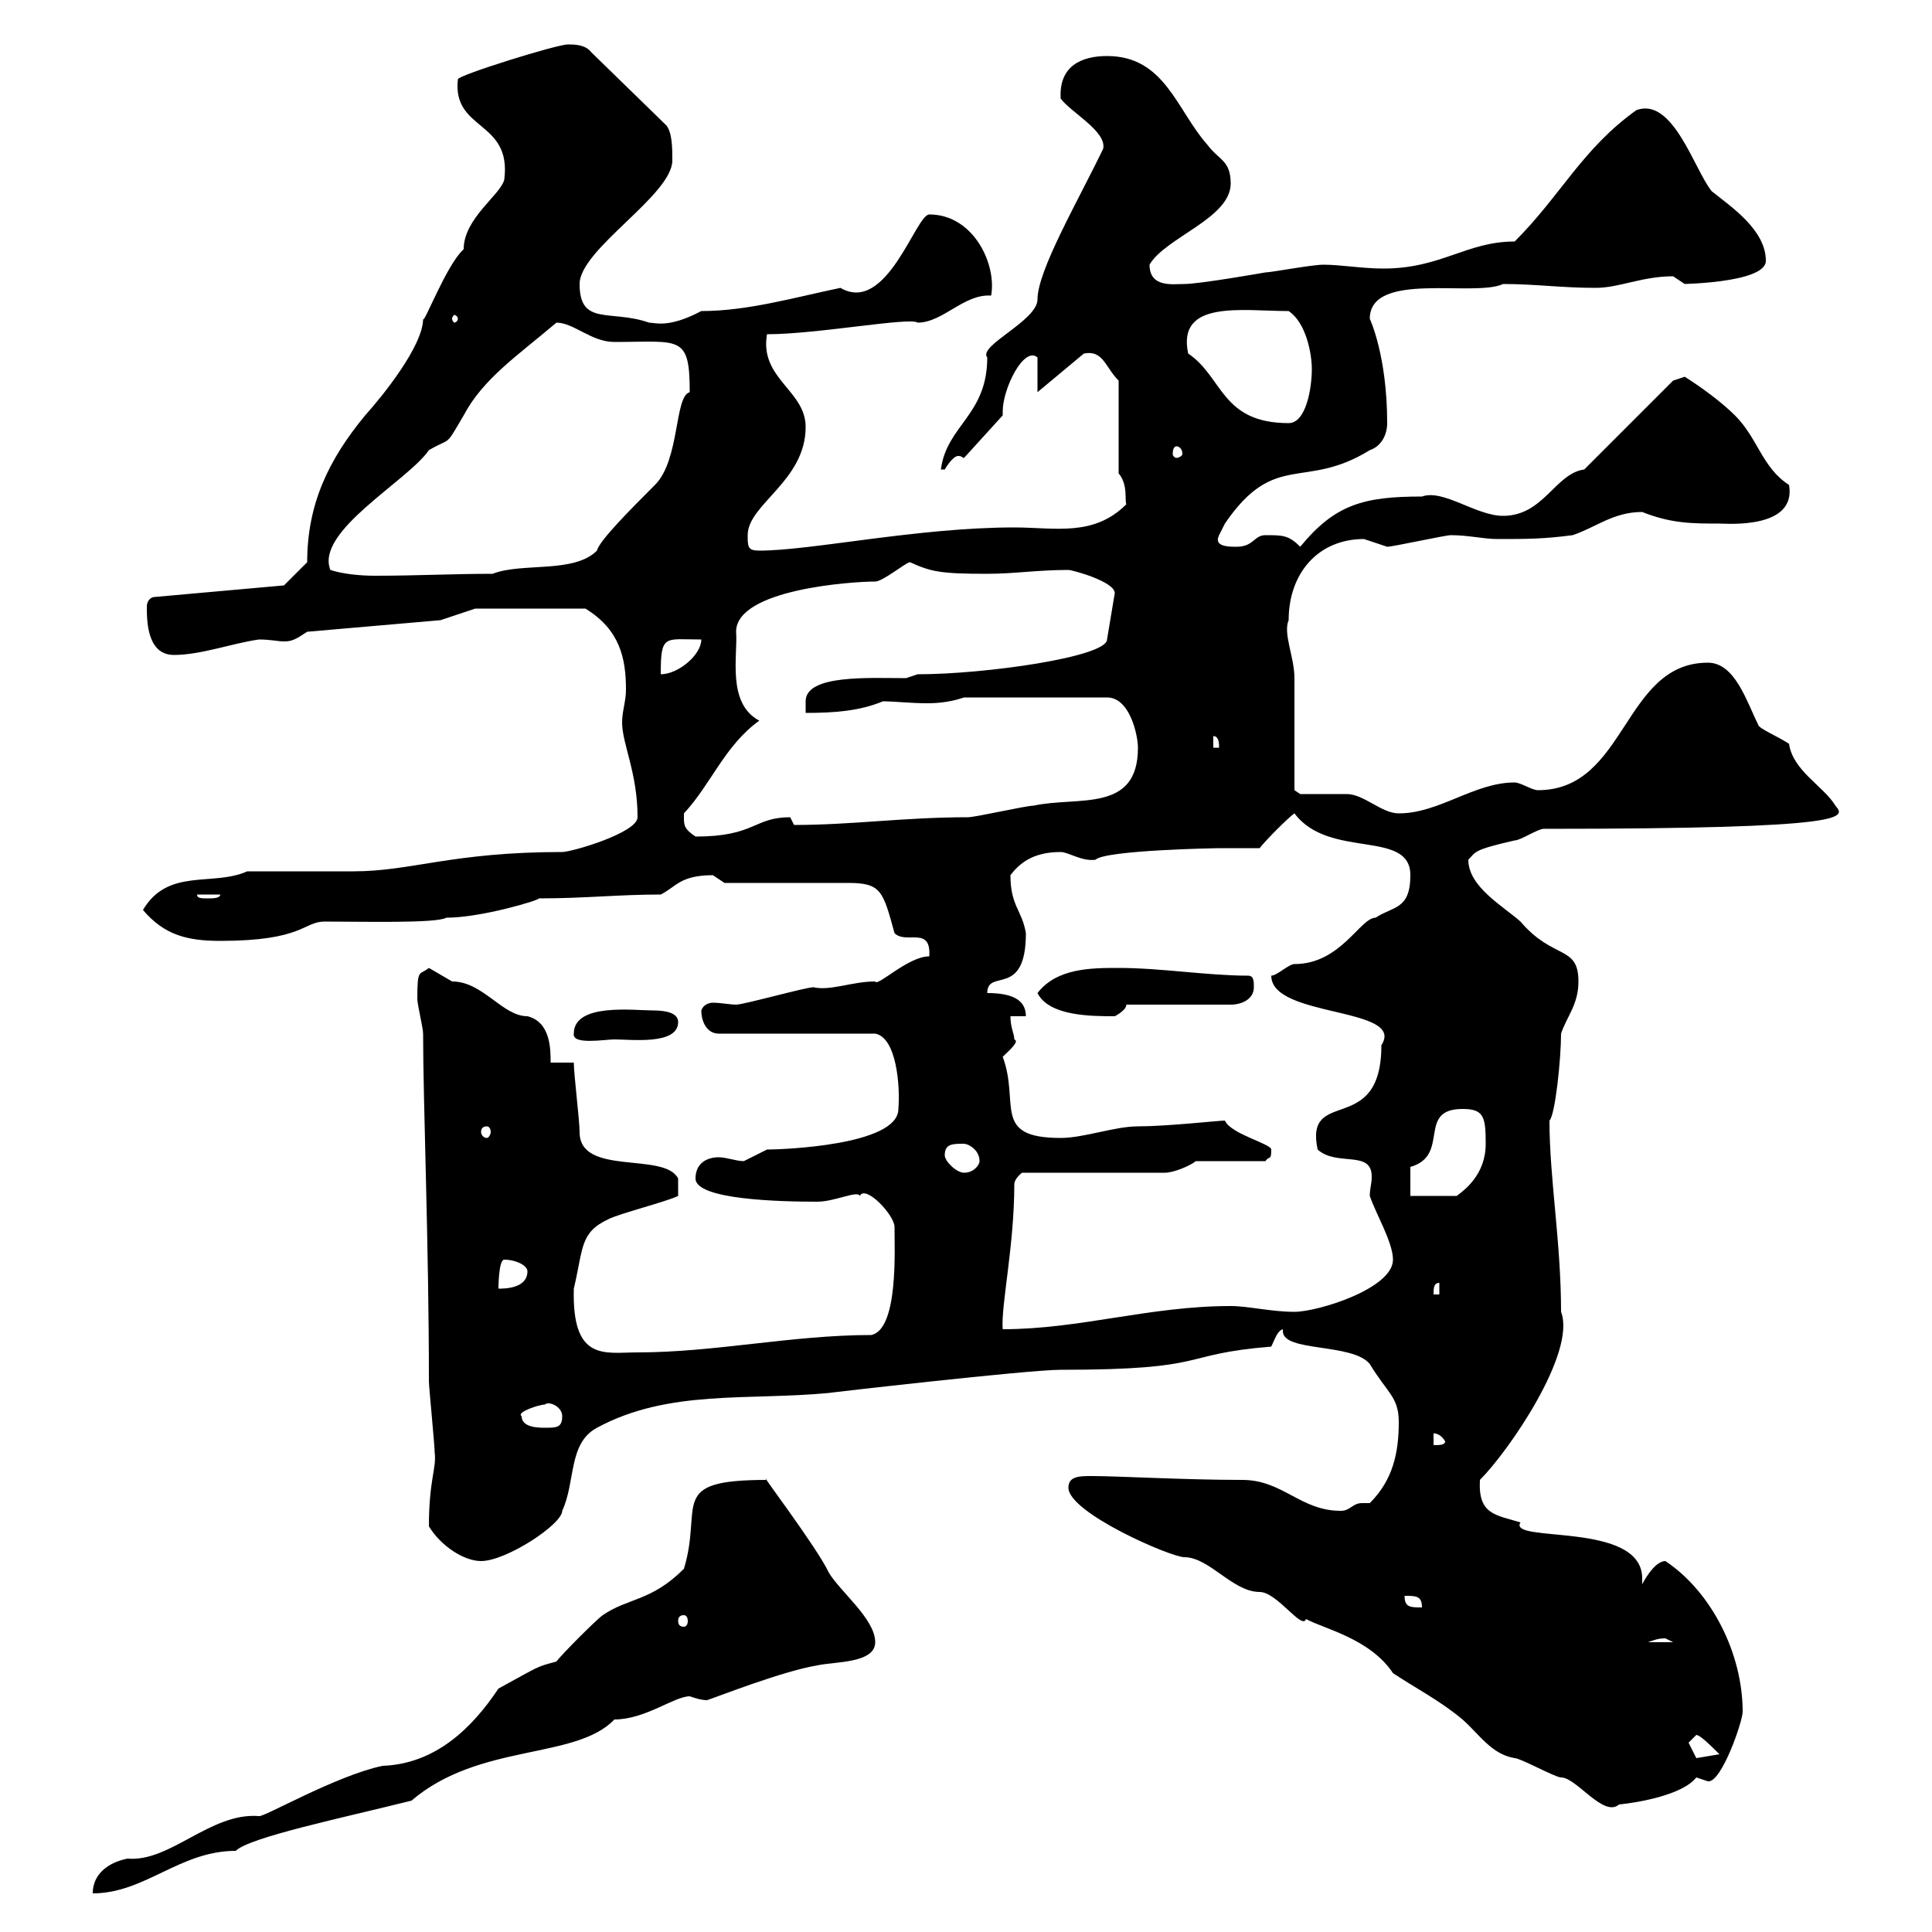 <svg xmlns="http://www.w3.org/2000/svg" xmlns:xlink="http://www.w3.org/1999/xlink" width="300" height="300"><path d="M86.40 258C83.10 258.90 84 258.60 77.40 262.20C73.20 268.50 67.50 273.90 59.40 274.20C52.20 275.70 40.80 282.30 40.20 282C32.70 281.40 26.40 289.20 19.80 288.60C16.80 289.20 14.40 291 14.40 294C22.50 294 27.90 287.40 36.60 287.40C38.70 285.30 53.10 282.30 63.90 279.60C74.40 270.60 89.40 273.30 95.40 267C100.20 267 104.70 263.40 107.10 263.40C108 263.70 108.90 264 109.80 264C111.60 263.40 121.50 259.50 126.90 258.60C129.60 258 135.90 258.30 135.90 255C135.90 251.40 130.50 247.20 128.70 244.20C126.90 240.30 117.30 227.70 119.10 229.80C103.50 229.80 109.20 233.70 106.20 243.60C101.10 248.70 97.50 248.10 93.60 250.80C92.70 251.40 87.30 256.80 86.40 258ZM165.90 231C165.90 234.90 181.80 241.80 183.90 241.80C187.80 241.80 191.40 247.20 195.60 247.20C198.30 247.20 202.20 253.20 202.80 251.40C205.50 252.90 212.70 254.40 216.30 259.80C219.90 262.20 223.50 264 227.10 267C229.80 269.40 231.60 272.40 235.20 273C236.10 273 241.50 276 242.40 276C244.80 276 249 282.30 251.40 280.20C254.40 279.90 261.30 278.70 263.40 276C263.40 276 265.20 276.60 265.20 276.60C267.30 276.90 270.60 267.30 270.60 265.80C270.60 256.80 265.80 247.20 258.60 242.40C256.80 242.40 255 246 255 246C255 245.70 255 245.40 255 245.10C255 236.10 234 239.70 236.10 236.40C232.20 235.20 229.50 235.20 229.80 229.80C234.30 225.30 244.80 210 242.40 203.70C242.40 192.90 240.60 183 240.60 174C241.50 173.10 242.40 164.40 242.40 160.50C243.30 157.80 245.10 156 245.10 152.40C245.10 146.70 241.20 149.10 236.10 143.10C233.40 140.70 228 137.70 228 133.50C229.20 132.30 228.60 132 235.20 130.50C236.10 130.50 238.80 128.70 239.70 128.70C288.30 128.70 286.50 126.90 285 125.10C283.20 122.10 278.40 119.70 277.80 115.50C276 114.30 273 113.10 273 112.50C271.20 108.90 269.40 102.90 265.20 102.90C252 102.90 252.60 122.70 238.80 122.70C237.90 122.70 236.10 121.50 235.20 121.50C228.90 121.50 223.50 126.30 217.20 126.30C214.50 126.30 211.80 123.30 209.10 123.30C208.20 123.30 202.80 123.30 201.90 123.30L201 122.70C201 119.70 201 108.30 201 105.30C201 102 199.20 98.40 200.10 96.30C200.10 89.10 204.60 83.70 211.80 83.70C211.80 83.70 215.40 84.90 215.40 84.90C216.30 84.90 224.40 83.10 225.30 83.10C228 83.10 230.40 83.70 232.50 83.70C237 83.70 239.70 83.70 244.20 83.10C247.80 81.90 250.50 79.50 255 79.50C259.50 81.30 262.80 81.30 267 81.30C268.20 81.30 279 82.20 277.80 75.30C273.60 72.60 273 68.10 269.40 64.50C267.30 62.40 264 60 261.60 58.50C261.60 58.50 259.80 59.10 259.80 59.10L246 72.90C241.50 73.50 239.70 80.10 233.40 80.10C229.20 80.10 224.10 75.90 220.80 77.10C211.80 77.10 207.30 78.30 201.90 84.90C200.10 83.10 199.20 83.10 196.50 83.10C194.70 83.10 194.70 84.90 192 84.90C190.80 84.90 188.40 84.90 189.30 83.10C189.30 83.10 190.20 81.30 190.20 81.30C198 69.90 202.50 76.20 212.70 69.90C214.50 69.30 215.40 67.50 215.40 65.70C215.40 55.20 212.70 49.50 212.70 49.50C212.70 42 228.90 46.20 233.40 44.10C238.50 44.10 242.40 44.70 247.80 44.70C251.40 44.70 255 42.90 259.80 42.90C259.80 42.90 261.60 44.10 261.60 44.10C259.80 44.10 274.20 44.10 274.20 40.50C274.20 35.70 268.80 32.10 265.80 29.70C263.10 26.40 259.80 15 254.10 17.10C245.70 23.10 242.40 30.30 235.20 37.50C227.70 37.50 223.80 41.70 214.80 41.70C211.50 41.70 208.20 41.10 205.50 41.10C203.70 41.10 197.40 42.30 196.50 42.30C196.50 42.30 186.30 44.10 183.90 44.10C182.10 44.10 178.50 44.70 178.50 41.10C180.90 36.90 191.10 33.90 191.10 28.50C191.10 24.90 189.30 24.90 187.50 22.50C182.70 17.10 180.90 8.70 171.90 8.70C168 8.70 164.40 10.20 164.70 15.30C166.20 17.40 171.90 20.40 171.30 23.10C167.40 31.20 161.10 42 161.10 46.50C161.10 49.80 151.80 53.70 153.30 55.50C153.30 64.50 147 66 146.10 72.90C146.10 72.90 146.10 72.90 146.70 72.90C146.70 72.90 147.90 70.80 148.80 70.80C149.40 70.80 149.40 71.10 149.70 71.10L155.70 64.50C155.70 64.50 155.70 64.20 155.70 63.90C155.70 60.30 159 53.70 161.10 55.50L161.10 60.90L168.30 54.90C171.30 54.30 171.60 57 173.70 59.10L173.70 73.50C175.20 75.30 174.60 77.70 174.90 78.30C169.80 83.40 163.80 81.90 157.50 81.90C142.50 81.90 126 85.50 117.90 85.50C116.10 85.50 116.10 84.90 116.10 83.10C116.10 78.30 125.10 74.70 125.10 66.30C125.10 60.60 117.90 58.80 119.10 51.90C126.90 51.90 141.30 49.20 142.50 50.10C146.40 50.10 149.70 45.60 153.90 45.90C154.80 41.10 151.20 33.30 144.30 33.30C142.20 33.30 137.70 48.90 130.50 44.70C123.30 46.20 116.10 48.30 108.90 48.30C103.80 51 101.70 50.10 100.80 50.10C94.80 48 90 50.70 90 44.10C90 38.70 104.40 30.30 104.40 24.90C104.40 23.10 104.40 20.70 103.50 19.50L91.80 8.10C90.90 6.90 89.10 6.90 88.20 6.90C86.40 6.90 71.10 11.70 71.10 12.30C70.20 20.40 79.50 18.60 78.30 27.90C77.70 30.30 72 33.90 72 38.70C69.30 41.10 65.70 50.70 65.70 49.50C65.70 53.70 59.40 61.50 56.70 64.50C51 71.40 47.70 78.30 47.70 87.30L44.10 90.90L24 92.70C23.40 92.70 22.80 93.30 22.80 94.20C22.80 96.30 22.80 101.70 27 101.70C31.20 101.70 36 99.90 40.20 99.30C42 99.30 43.20 99.60 44.10 99.60C45.30 99.60 45.90 99.30 47.70 98.10L68.40 96.30L73.80 94.50L90.90 94.50C96.30 97.80 97.20 102.30 97.20 107.10C97.20 108.90 96.60 110.40 96.60 112.20C96.60 115.50 99 120 99 126.90C99 129.30 88.80 132.30 87.30 132.30C70.20 132.30 63.90 135.30 54.90 135.30C52.20 135.30 41.40 135.30 38.40 135.30C33 137.70 26.10 134.70 22.20 141.30C25.50 145.20 29.10 146.10 34.20 146.10C47.10 146.10 47.10 143.10 50.40 143.10C56.40 143.10 67.80 143.40 69.30 142.50C74.70 142.50 83.70 139.80 83.70 139.50C90.90 139.50 96 138.90 102.60 138.90C105 137.70 105.60 135.90 110.70 135.90C110.70 135.90 112.50 137.10 112.50 137.10L131.70 137.10C136.80 137.10 137.10 138.30 138.90 144.90C140.70 146.70 144.60 143.70 144.30 148.50C141 148.50 136.20 153.30 135.90 152.40C132.30 152.40 129 153.90 126.30 153.30C125.10 153.30 115.50 156 114.30 156C113.40 156 111.90 155.70 110.70 155.70C110.10 155.70 109.20 156 108.90 156.90C108.90 158.70 109.80 160.50 111.60 160.50L135.90 160.50C139.20 161.10 139.80 168.60 139.50 172.20C139.50 177.90 121.20 178.50 119.10 178.50C119.10 178.50 115.50 180.30 115.50 180.30C114.30 180.30 112.80 179.70 111.60 179.70C109.80 179.70 108 180.60 108 183C108 186.30 121.20 186.60 126.90 186.60C129.60 186.60 133.20 184.80 133.50 185.70C134.40 183.90 138.90 188.70 138.90 190.50C138.90 194.10 139.50 206.40 135.30 207.30C123 207.30 111 210 99 210C93.90 210 88.80 211.50 89.10 200.10C90.60 193.80 90 191.40 94.50 189.30C96.30 188.40 103.50 186.60 105.30 185.70L105.30 183C103.20 178.80 90 182.70 90 175.80C90 174 89.10 166.80 89.10 165L85.50 165C85.50 162.90 85.50 158.70 81.90 157.80C78 157.80 75 152.40 70.20 152.40C70.20 152.40 66.60 150.30 66.60 150.30C65.10 151.50 64.80 150.30 64.80 155.10C64.80 156 65.70 159.60 65.70 160.50C65.70 171.30 66.60 193.20 66.60 214.50C66.60 215.40 67.50 224.40 67.50 225.60C67.80 228 66.60 229.80 66.60 237C68.40 240 72 242.40 74.70 242.40C78.60 242.40 87.30 236.70 87.30 234.60C89.40 230.10 88.20 224.10 92.70 221.70C103.80 215.70 116.10 217.50 128.70 216.30C128.40 216.30 159.60 212.70 164.70 212.70C188.40 212.70 182.70 210.30 197.40 209.10C198 207.90 198.30 206.70 199.20 206.40C199.20 206.70 199.20 206.70 199.20 206.70C199.20 210 210 208.50 212.70 211.80C215.40 216.30 217.20 216.90 217.20 220.80C217.20 225.60 216.30 229.80 212.70 233.40C212.40 233.40 211.80 233.40 211.50 233.40C210 233.40 209.70 234.60 208.20 234.60C201.90 234.60 199.20 229.80 192.90 229.80C183.90 229.80 173.70 229.20 169.50 229.20C167.70 229.20 165.90 229.20 165.90 231ZM262.20 270.60C262.20 270.60 263.40 269.40 263.40 269.40C264 269.40 265.80 271.20 267 272.40L263.40 273C263.40 273 262.20 270.60 262.20 270.60ZM258.60 254.40C258.60 254.40 259.80 255 259.80 255L255.90 255C256.80 254.70 257.40 254.40 258.60 254.40ZM106.20 250.80C106.50 250.80 106.80 251.10 106.80 251.70C106.80 252.30 106.50 252.60 106.20 252.60C105.60 252.60 105.30 252.30 105.30 251.70C105.30 251.10 105.60 250.80 106.20 250.80ZM218.10 247.80C219.90 247.80 220.80 247.80 220.80 249.60C219 249.60 218.10 249.60 218.10 247.80ZM222.60 222.60C222.30 222.60 223.50 222.30 224.40 223.80C224.40 224.40 223.50 224.40 222.60 224.40ZM81 219.90C80.10 219.30 83.70 218.10 84.60 218.10C85.20 217.50 87.30 218.40 87.30 219.90C87.30 221.70 86.40 221.70 84.60 221.70C83.70 221.70 81 221.70 81 219.90ZM185.70 180.30L196.50 180.30C197.10 179.40 197.40 180.30 197.40 178.50C197.40 177.60 191.10 176.10 190.20 174C189.30 174 181.20 174.90 176.70 174.90C173.10 174.90 168.30 176.70 164.70 176.70C153.90 176.70 158.40 171.30 155.70 164.10C156.60 163.20 158.40 161.70 157.50 161.40C157.50 160.50 156.90 159.60 156.90 157.80L159.30 157.80C159.30 155.10 156.90 154.20 153.30 154.20C153.30 150.30 159.30 155.10 159.30 144.90C158.70 141.30 156.90 140.70 156.90 135.90C158.70 133.50 161.10 132.30 164.70 132.30C165.90 132.30 168 133.80 170.10 133.50C171.60 132 189 131.70 189.30 131.70C190.20 131.70 194.70 131.70 195.60 131.70C196.50 130.50 200.10 126.90 201 126.30C206.40 133.50 219 128.70 219 135.90C219 141.30 216.30 140.70 213.60 142.50C211.20 142.50 208.20 149.70 201 149.70C200.10 149.70 198.30 151.50 197.40 151.50C197.40 158.10 218.40 156.30 214.50 162.30C214.50 176.70 202.50 168.60 204.60 178.50C207.60 181.20 213 178.50 213 182.70C213 183.90 212.70 184.50 212.70 185.70C213.60 188.40 216.30 192.90 216.30 195.60C216.30 200.10 204.60 203.70 201 203.70C197.40 203.70 193.80 202.80 191.10 202.80C178.50 202.80 167.70 206.40 155.70 206.40C155.40 202.80 157.50 193.50 157.50 183.90C157.50 183 158.70 182.10 158.70 182.10L180.90 182.10C182.10 182.10 184.50 181.20 185.70 180.30ZM223.50 199.20L223.50 201L222.60 201C222.60 200.10 222.60 199.20 223.50 199.20ZM78.30 195.60C80.10 195.60 81.90 196.50 81.90 197.40C81.90 200.10 78.30 200.10 77.40 200.10C77.40 200.10 77.40 195.60 78.30 195.60ZM219 181.20C225.30 179.40 219.90 172.20 227.10 172.20C230.40 172.20 230.70 173.40 230.70 177.60C230.70 182.40 227.40 184.80 226.20 185.70L219 185.70ZM146.70 179.40C146.70 177.60 147.90 177.60 149.70 177.60C150.30 177.60 152.10 178.50 152.10 180.30C152.10 180.90 151.20 182.10 149.70 182.10C148.50 182.10 146.70 180.30 146.70 179.40ZM75.60 174.90C75.90 174.90 76.20 175.20 76.20 175.80C76.20 176.10 75.90 176.70 75.60 176.70C75 176.70 74.70 176.10 74.70 175.80C74.70 175.20 75 174.90 75.60 174.90ZM89.10 160.50C88.80 162.30 93.90 161.40 95.40 161.40C98.10 161.40 105.30 162.30 105.30 158.70C105.30 157.20 103.20 156.90 101.40 156.90C98.40 156.90 89.10 155.70 89.10 160.50ZM161.10 154.20C162.90 157.80 169.50 157.80 173.10 157.80C173.10 157.80 174.90 156.90 174.90 156L191.10 156C192.90 156 194.70 155.10 194.70 153.30C194.70 152.40 194.70 151.50 193.80 151.50C187.50 151.50 180.30 150.30 173.70 150.30C169.50 150.30 164.10 150.30 161.10 154.20ZM30.60 138.90L34.20 138.90C34.20 139.50 33 139.50 32.40 139.50C31.20 139.50 30.60 139.50 30.60 138.90ZM106.20 126.90C106.20 126.90 106.20 126.30 106.20 126.30C110.40 121.80 112.50 115.80 117.90 111.90C112.80 109.20 114.60 101.70 114.30 98.10C114.30 91.50 132.30 90.30 135.90 90.30C137.10 90.30 140.70 87.30 141.30 87.30C144.60 88.80 146.10 89.10 153.30 89.10C157.50 89.10 161.10 88.50 165.90 88.50C166.50 88.50 173.10 90.30 173.10 92.10L171.90 99.30C171.90 102 153 104.70 142.50 104.70L140.70 105.30C135 105.30 125.10 104.70 125.10 108.90L125.10 110.70C129.60 110.70 133.50 110.40 137.10 108.90C138.90 108.90 141.30 109.20 144 109.20C146.10 109.20 147.90 108.90 149.70 108.30L171.90 108.30C175.50 108.30 176.70 114.30 176.70 116.10C176.70 126.30 167.40 123.60 160.50 125.10C159.30 125.10 151.50 126.90 150.30 126.90C140.40 126.90 132.30 128.10 123.30 128.10C123.30 128.10 122.70 126.90 122.70 126.90C117 126.90 117.30 129.90 108 129.90C106.20 128.70 106.20 128.10 106.20 126.90ZM188.40 114.30C189.30 114.30 189.30 115.50 189.30 116.10L188.40 116.10ZM108.90 99.30C108.90 101.70 105.30 104.70 102.60 104.70C102.60 98.40 103.20 99.30 108.90 99.30ZM51.30 88.50C48.90 82.50 63.30 74.70 66.60 69.90C70.20 67.80 69 69.60 72 64.50C75 58.80 80.40 55.20 86.40 50.10C89.10 50.10 91.80 53.10 95.40 53.10C105.60 53.10 107.10 51.90 107.10 60.90C104.70 61.50 105.60 71.40 101.70 75.30C98.10 78.90 93 84 92.70 85.50C89.10 89.10 81 87.30 76.50 89.10C70.20 89.10 64.80 89.40 58.20 89.40C55.80 89.40 53.10 89.10 51.30 88.50ZM182.70 69.30C183 69.30 183.60 69.60 183.60 70.50C183.60 70.80 183 71.10 182.70 71.10C182.40 71.10 182.10 70.80 182.10 70.50C182.10 69.60 182.40 69.30 182.70 69.30ZM184.50 54.90C182.70 46.50 192.90 48.30 200.10 48.30C202.80 50.10 203.70 54.90 203.70 57.30C203.70 60.30 202.80 65.70 200.10 65.70C189.60 65.70 189.90 58.50 184.50 54.90ZM71.10 49.50C71.10 49.80 70.80 50.10 70.50 50.10C70.50 50.10 70.20 49.80 70.20 49.50C70.20 49.20 70.50 48.90 70.50 48.90C70.80 48.90 71.10 49.20 71.10 49.50Z"/></svg>